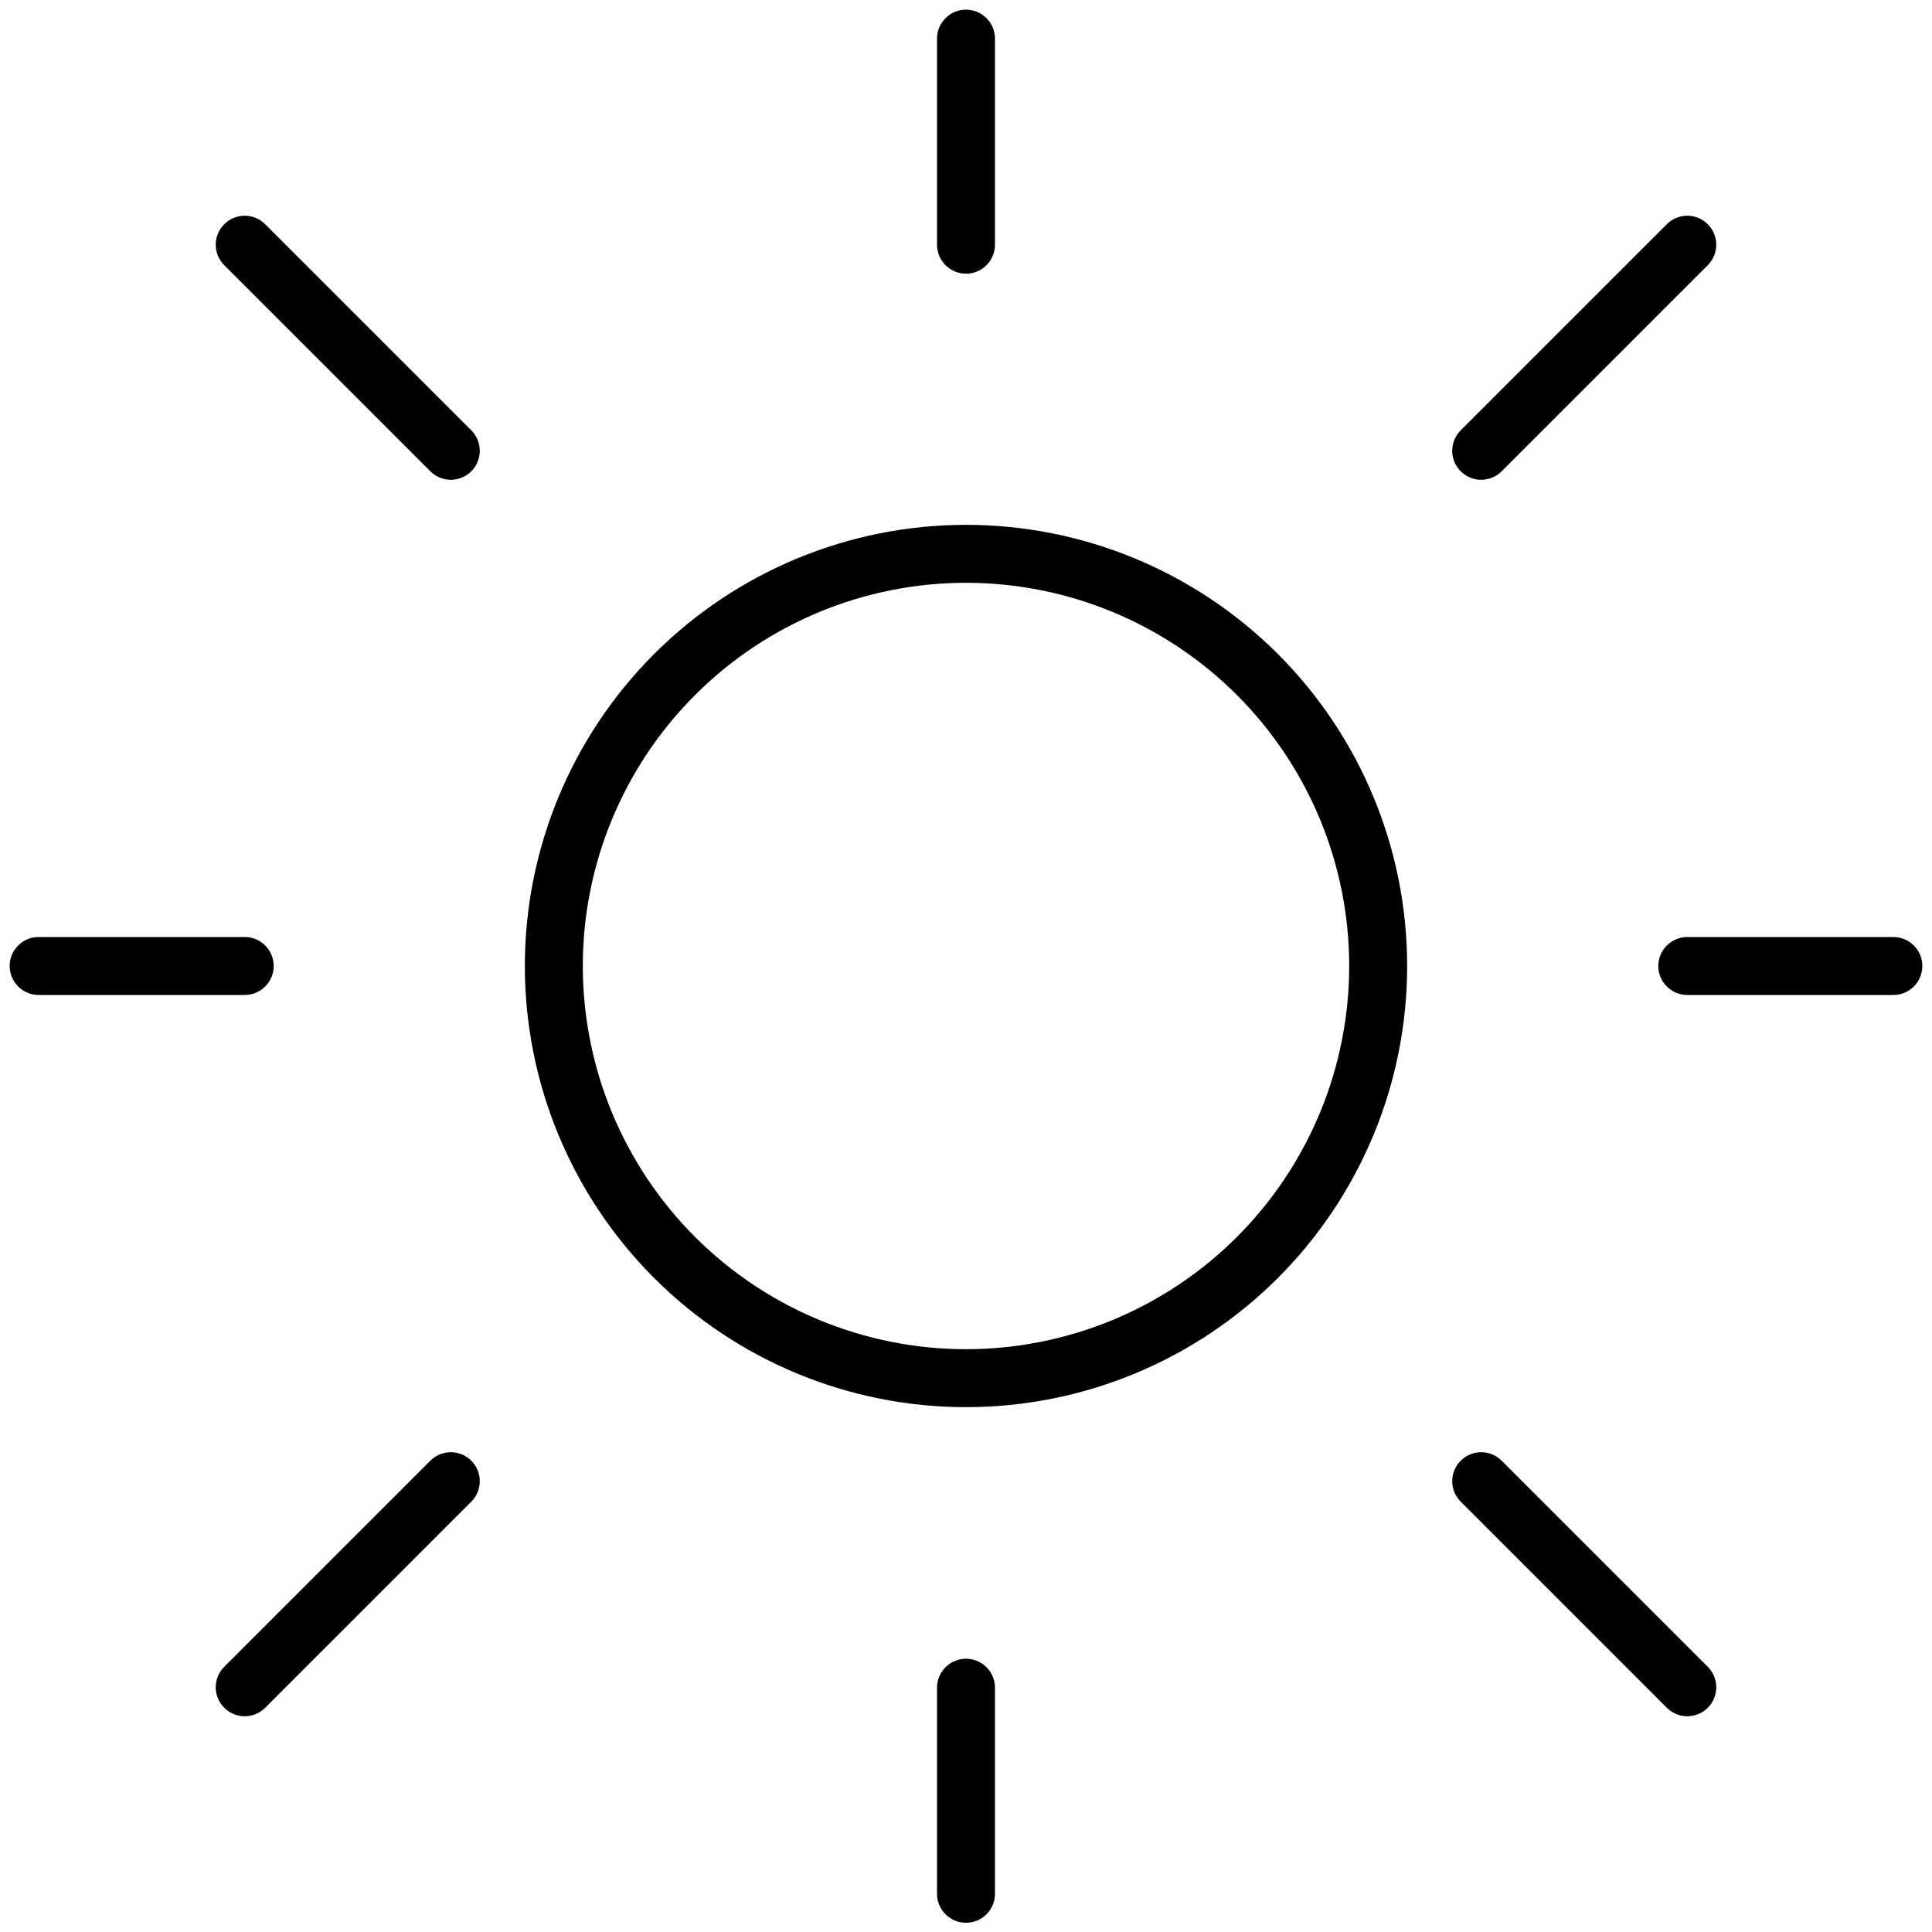 <svg width="50" height="50" viewBox="0 0 50 50" fill="none" xmlns="http://www.w3.org/2000/svg">
<path d="M24.25 49.011V43.678C24.25 43.264 24.586 42.928 25 42.928C25.414 42.928 25.75 43.264 25.75 43.678V49.011C25.75 49.425 25.414 49.761 25 49.761C24.586 49.761 24.25 49.425 24.25 49.011ZM11.137 37.803C11.43 37.51 11.905 37.51 12.197 37.803C12.49 38.096 12.49 38.57 12.197 38.863L6.863 44.197C6.57 44.49 6.096 44.49 5.803 44.197C5.51 43.904 5.51 43.43 5.803 43.137L11.137 37.803ZM37.803 37.803C38.096 37.51 38.57 37.51 38.863 37.803L44.197 43.137C44.49 43.43 44.49 43.904 44.197 44.197C43.904 44.49 43.43 44.49 43.137 44.197L37.803 38.863C37.51 38.57 37.51 38.096 37.803 37.803ZM34.917 25C34.917 22.37 33.871 19.848 32.012 17.988C30.152 16.128 27.63 15.083 25 15.083C22.37 15.083 19.848 16.128 17.988 17.988C16.128 19.848 15.083 22.37 15.083 25C15.083 27.63 16.128 30.152 17.988 32.012C19.848 33.871 22.37 34.917 25 34.917C27.63 34.917 30.152 33.871 32.012 32.012C33.871 30.152 34.917 27.63 34.917 25ZM6.333 24.25C6.747 24.25 7.083 24.586 7.083 25C7.083 25.414 6.747 25.75 6.333 25.75H1C0.586 25.75 0.25 25.414 0.25 25C0.25 24.586 0.586 24.25 1 24.25H6.333ZM49 24.25C49.414 24.25 49.75 24.586 49.75 25C49.75 25.414 49.414 25.75 49 25.75H43.667C43.253 25.75 42.917 25.414 42.917 25C42.917 24.586 43.253 24.25 43.667 24.25H49ZM5.803 5.803C6.096 5.51 6.57 5.51 6.863 5.803L12.197 11.137C12.49 11.43 12.49 11.905 12.197 12.197C11.905 12.49 11.43 12.49 11.137 12.197L5.803 6.863C5.51 6.57 5.51 6.096 5.803 5.803ZM43.137 5.803C43.43 5.51 43.904 5.51 44.197 5.803C44.49 6.096 44.49 6.57 44.197 6.863L38.863 12.197C38.57 12.49 38.096 12.49 37.803 12.197C37.51 11.905 37.51 11.43 37.803 11.137L43.137 5.803ZM24.25 6.333V1C24.25 0.586 24.586 0.25 25 0.25C25.414 0.25 25.75 0.586 25.75 1V6.333C25.75 6.747 25.414 7.083 25 7.083C24.586 7.083 24.25 6.747 24.25 6.333ZM36.417 25C36.417 28.028 35.214 30.932 33.073 33.073C30.932 35.214 28.028 36.417 25 36.417C21.972 36.417 19.068 35.214 16.927 33.073C14.786 30.932 13.583 28.028 13.583 25C13.583 21.972 14.786 19.068 16.927 16.927C19.068 14.786 21.972 13.583 25 13.583C28.028 13.583 30.932 14.786 33.073 16.927C35.214 19.068 36.417 21.972 36.417 25Z" fill="black"/>
</svg>
